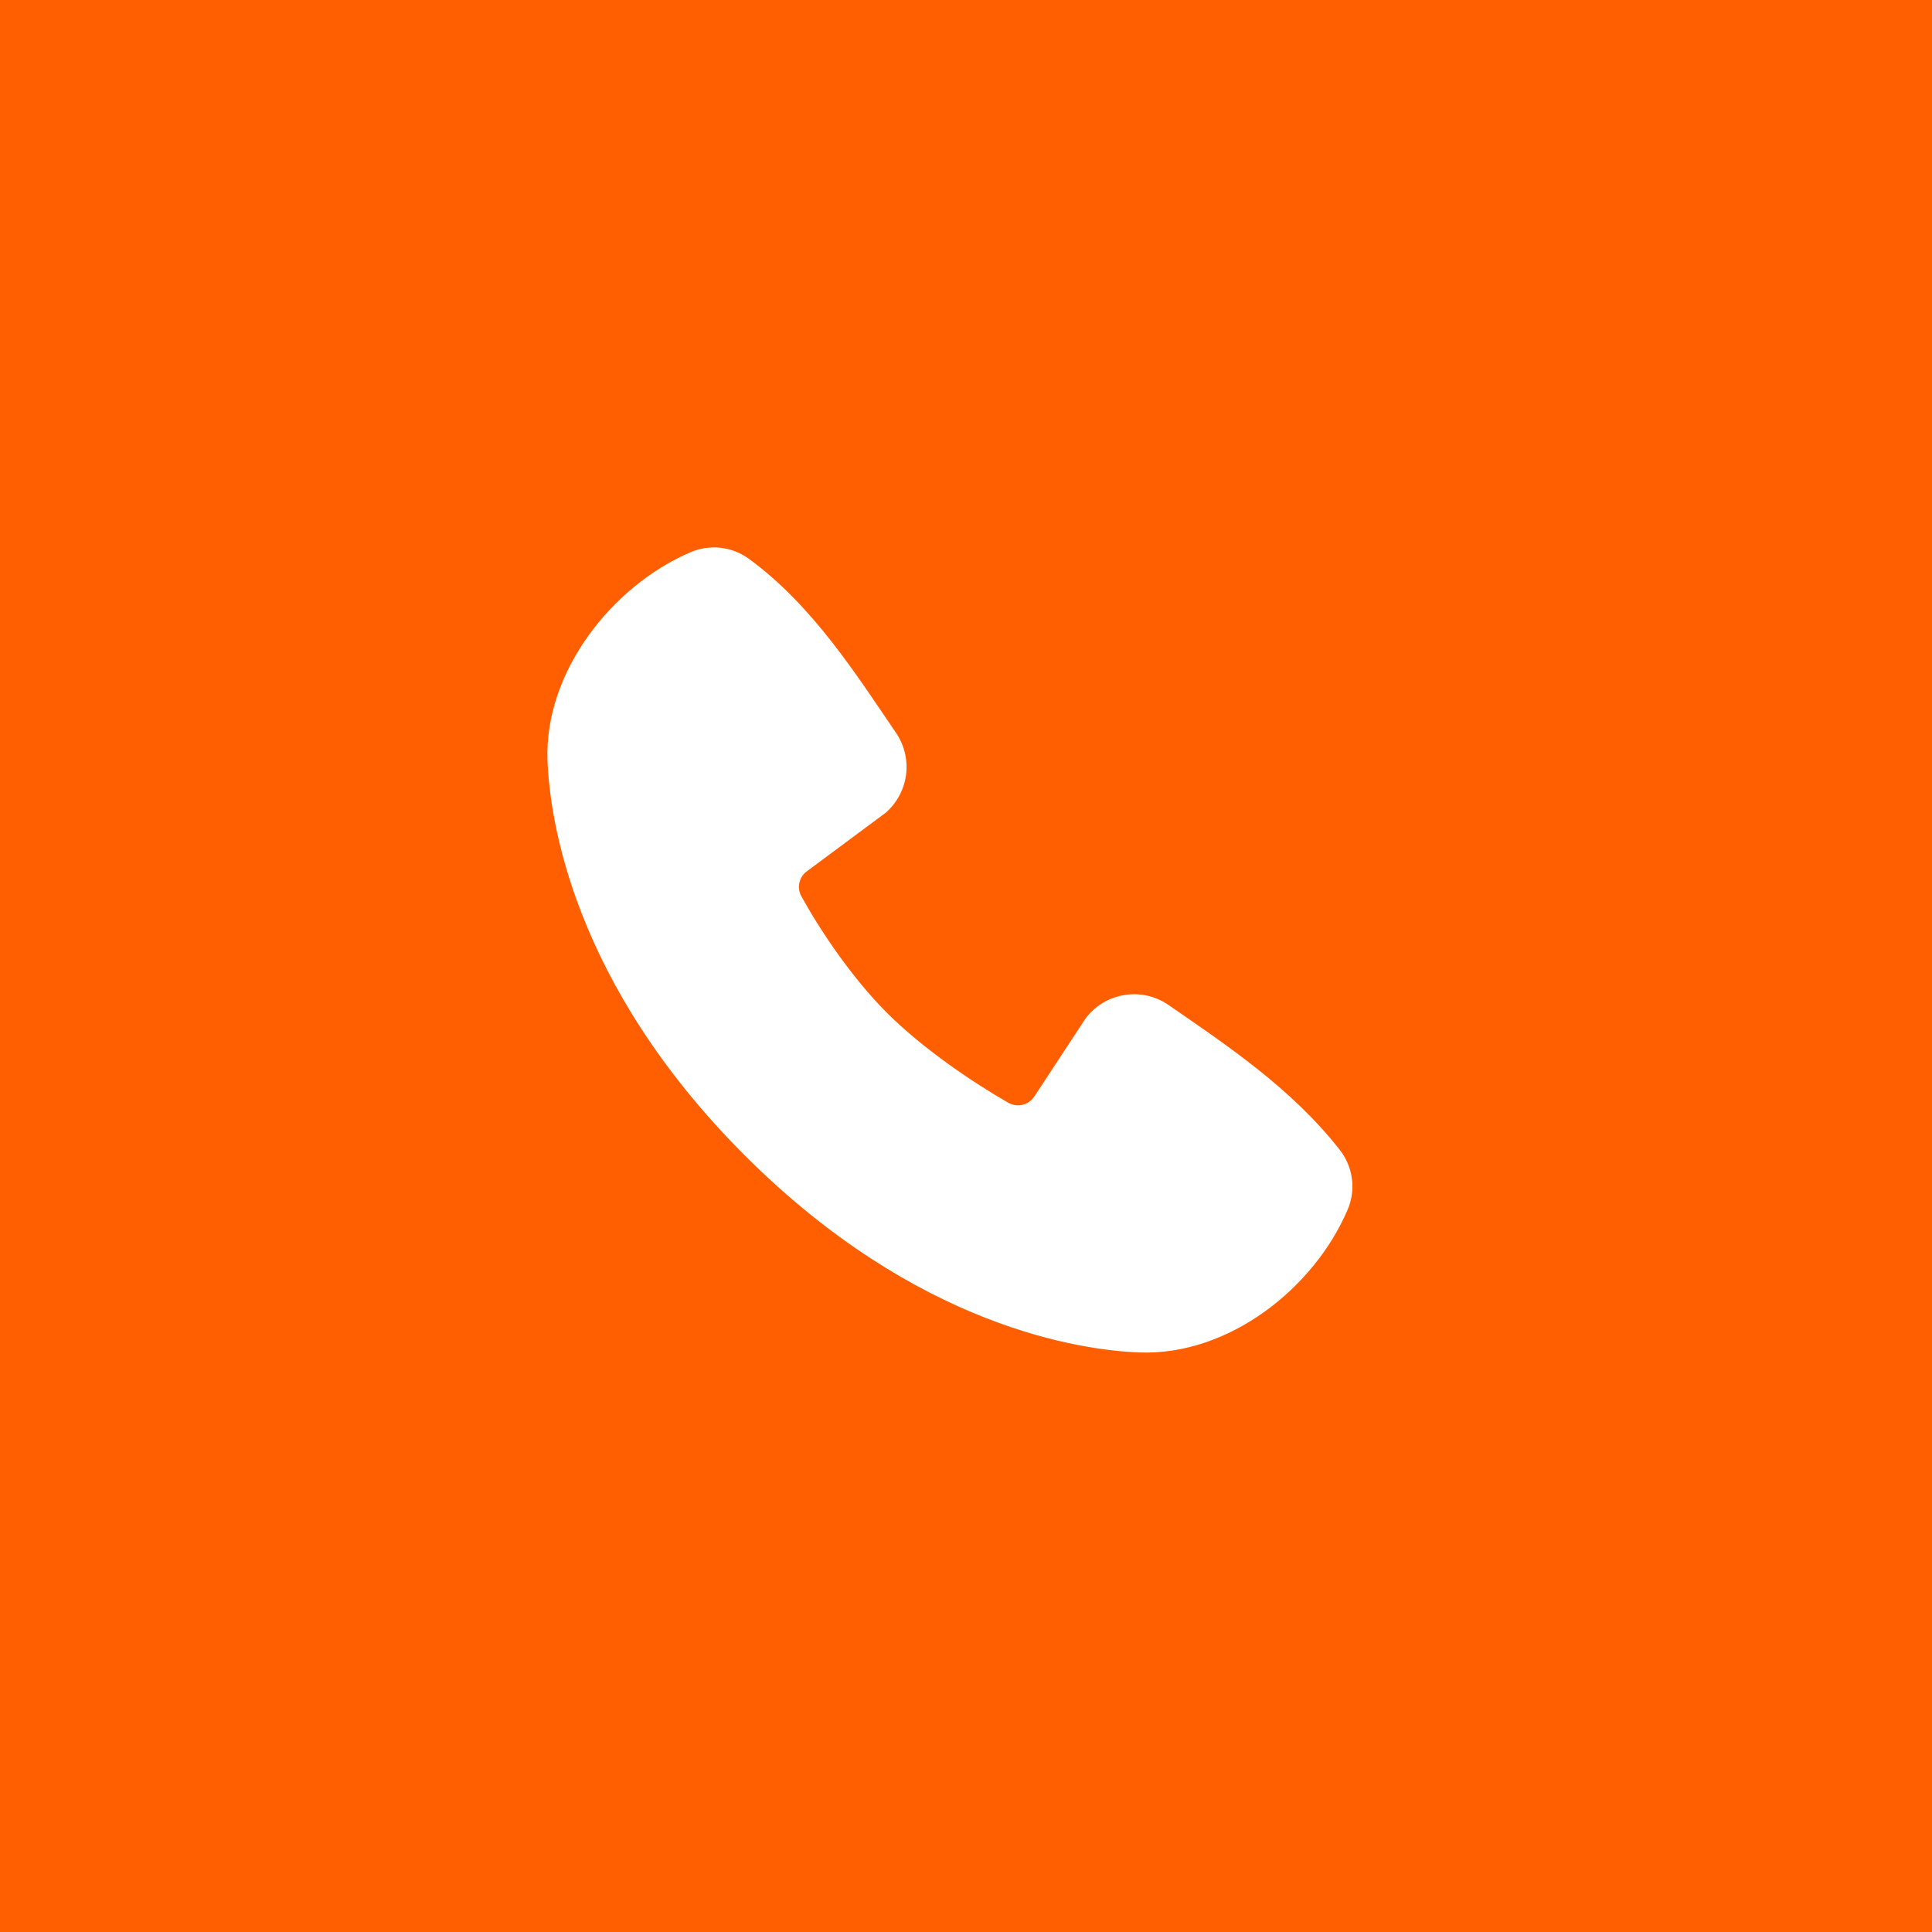 <?xml version="1.0" encoding="UTF-8"?> <svg xmlns="http://www.w3.org/2000/svg" width="60" height="60" viewBox="0 0 60 60" fill="none"><rect width="60" height="60" fill="#FF5F00"></rect><path fill-rule="evenodd" clip-rule="evenodd" d="M35.391 42.002C33.588 41.935 28.478 41.229 23.126 35.879C17.776 30.527 17.071 25.419 17.003 23.614C16.903 20.865 19.009 18.194 21.442 17.151C21.735 17.024 22.056 16.976 22.373 17.011C22.69 17.046 22.993 17.163 23.252 17.35C25.255 18.81 26.637 21.019 27.824 22.755C28.085 23.137 28.197 23.601 28.138 24.06C28.079 24.518 27.853 24.939 27.504 25.242L25.061 27.056C24.943 27.142 24.86 27.267 24.827 27.409C24.794 27.55 24.814 27.699 24.883 27.828C25.436 28.833 26.421 30.331 27.547 31.457C28.676 32.584 30.243 33.634 31.319 34.25C31.454 34.325 31.613 34.347 31.762 34.309C31.912 34.271 32.042 34.177 32.125 34.047L33.715 31.627C34.008 31.238 34.439 30.978 34.919 30.901C35.399 30.823 35.89 30.934 36.29 31.211C38.051 32.43 40.108 33.789 41.612 35.716C41.815 35.976 41.944 36.286 41.985 36.613C42.027 36.94 41.98 37.273 41.849 37.575C40.801 40.021 38.149 42.103 35.391 42.002Z" fill="white"></path></svg> 